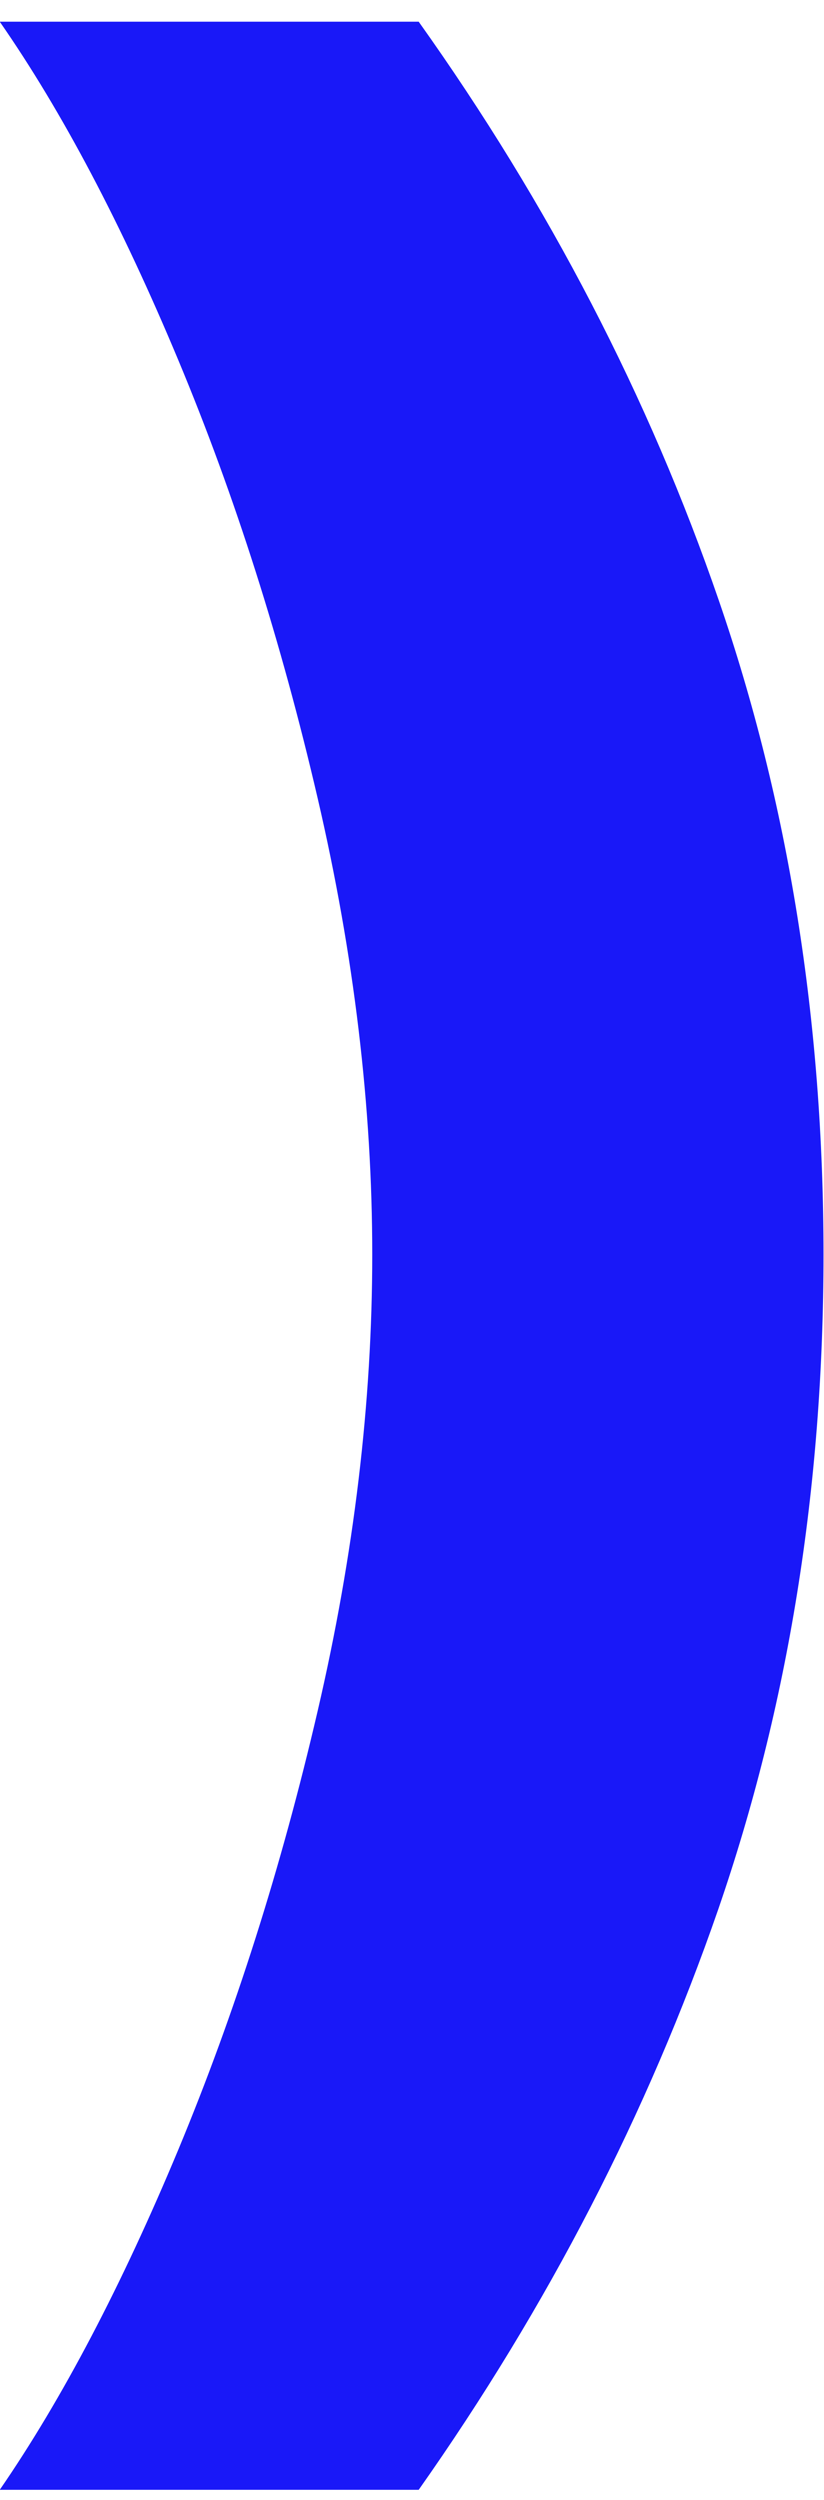 <svg width="33" height="100" viewBox="0 0 33 100" fill="none" xmlns="http://www.w3.org/2000/svg">
<path d="M32.98 50.174C32.98 59.511 31.571 68.246 28.763 76.381C25.943 84.516 21.945 92.258 16.768 99.596H-0.01C2.498 95.956 4.878 91.415 7.143 85.984C9.408 80.541 11.268 74.694 12.724 68.431C14.18 62.169 14.908 56.09 14.908 50.186C14.908 44.281 14.18 38.203 12.724 31.94C11.268 25.677 9.408 19.83 7.143 14.411C4.878 8.991 2.498 4.473 -0.01 0.868H16.768C21.98 8.182 25.989 15.89 28.786 24.013C31.582 32.125 32.98 40.861 32.98 50.186V50.174Z" fill="#1918F8"/>
</svg>

